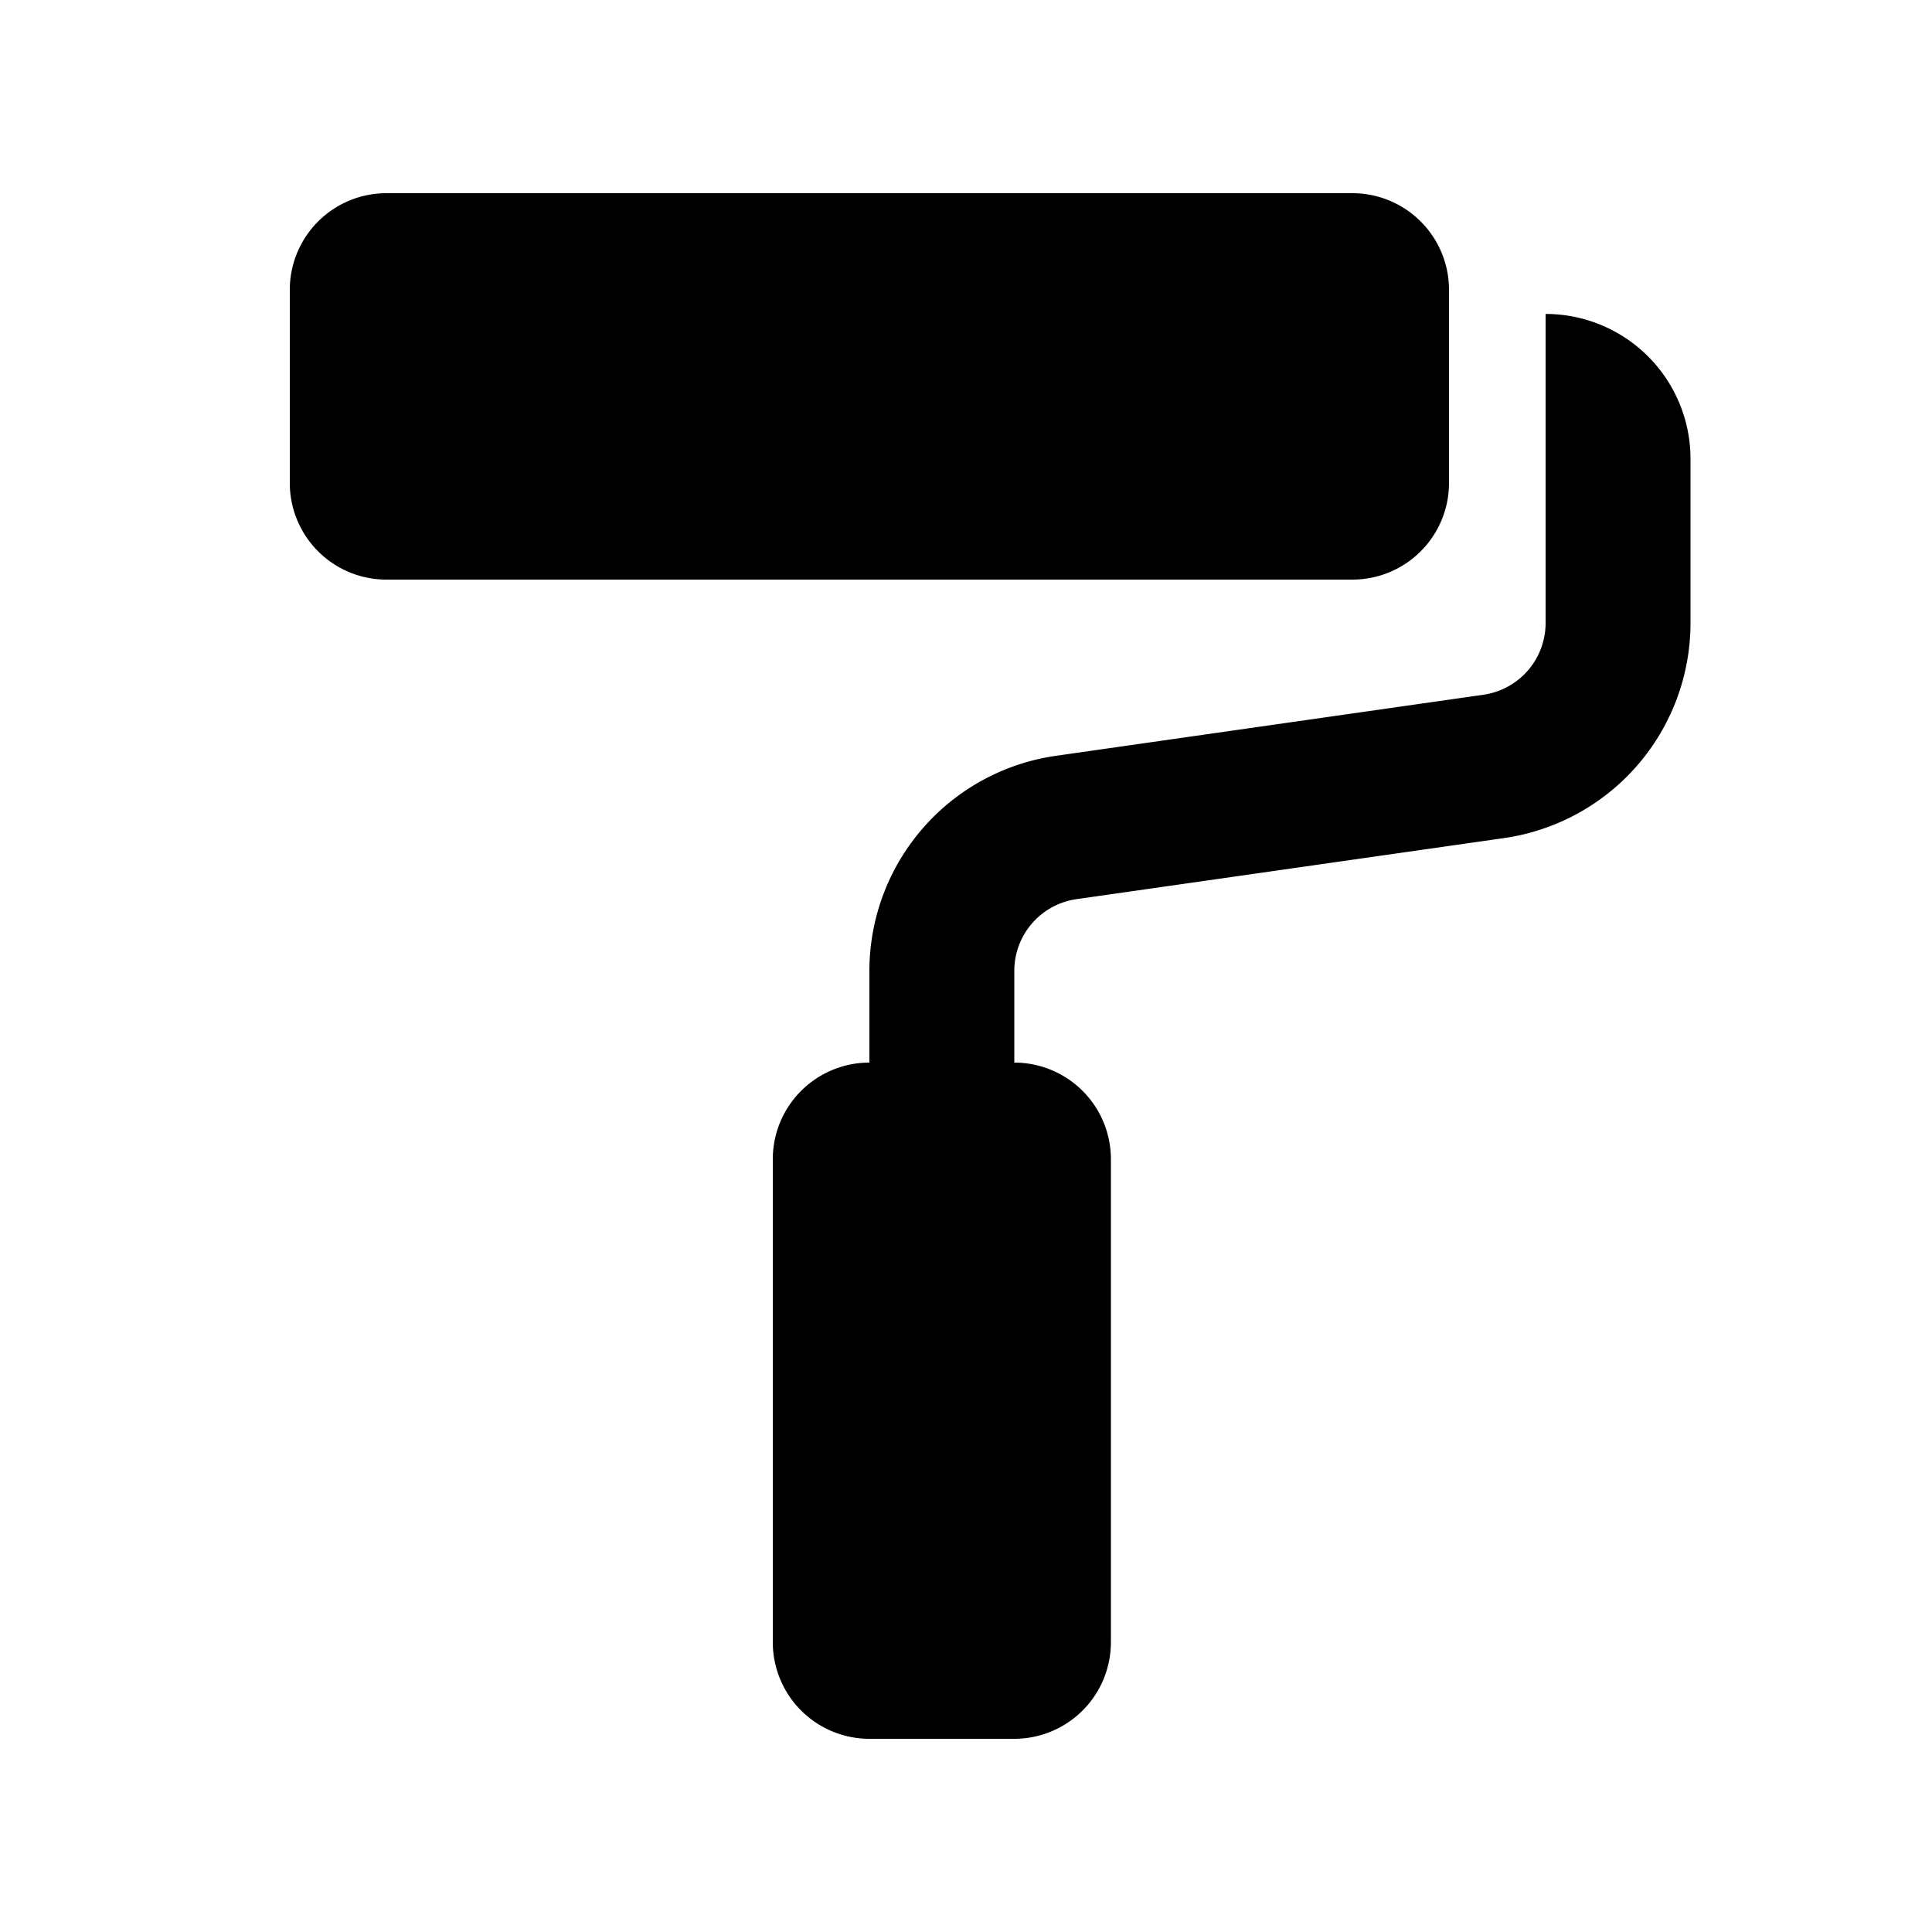<svg viewBox="0 0 20 20" width="20" height="20" xmlns="http://www.w3.org/2000/svg"><path d="M3 3a1 1 0 0 1 1-1h10a1 1 0 0 1 1 1v2a1 1 0 0 1-1 1H4a1 1 0 0 1-1-1V3Z"/><path d="M16 3.25a1.5 1.5 0 0 1 1.5 1.5v1.7a2.25 2.25 0 0 1-1.932 2.226l-4.424.632a.75.75 0 0 0-.644.743V11a1 1 0 0 1 1 1v5a1 1 0 0 1-1 1H9a1 1 0 0 1-1-1v-5a1 1 0 0 1 1-1v-.95a2.25 2.25 0 0 1 1.932-2.226l4.424-.632A.75.75 0 0 0 16 6.449V3.25Z"/></svg>
